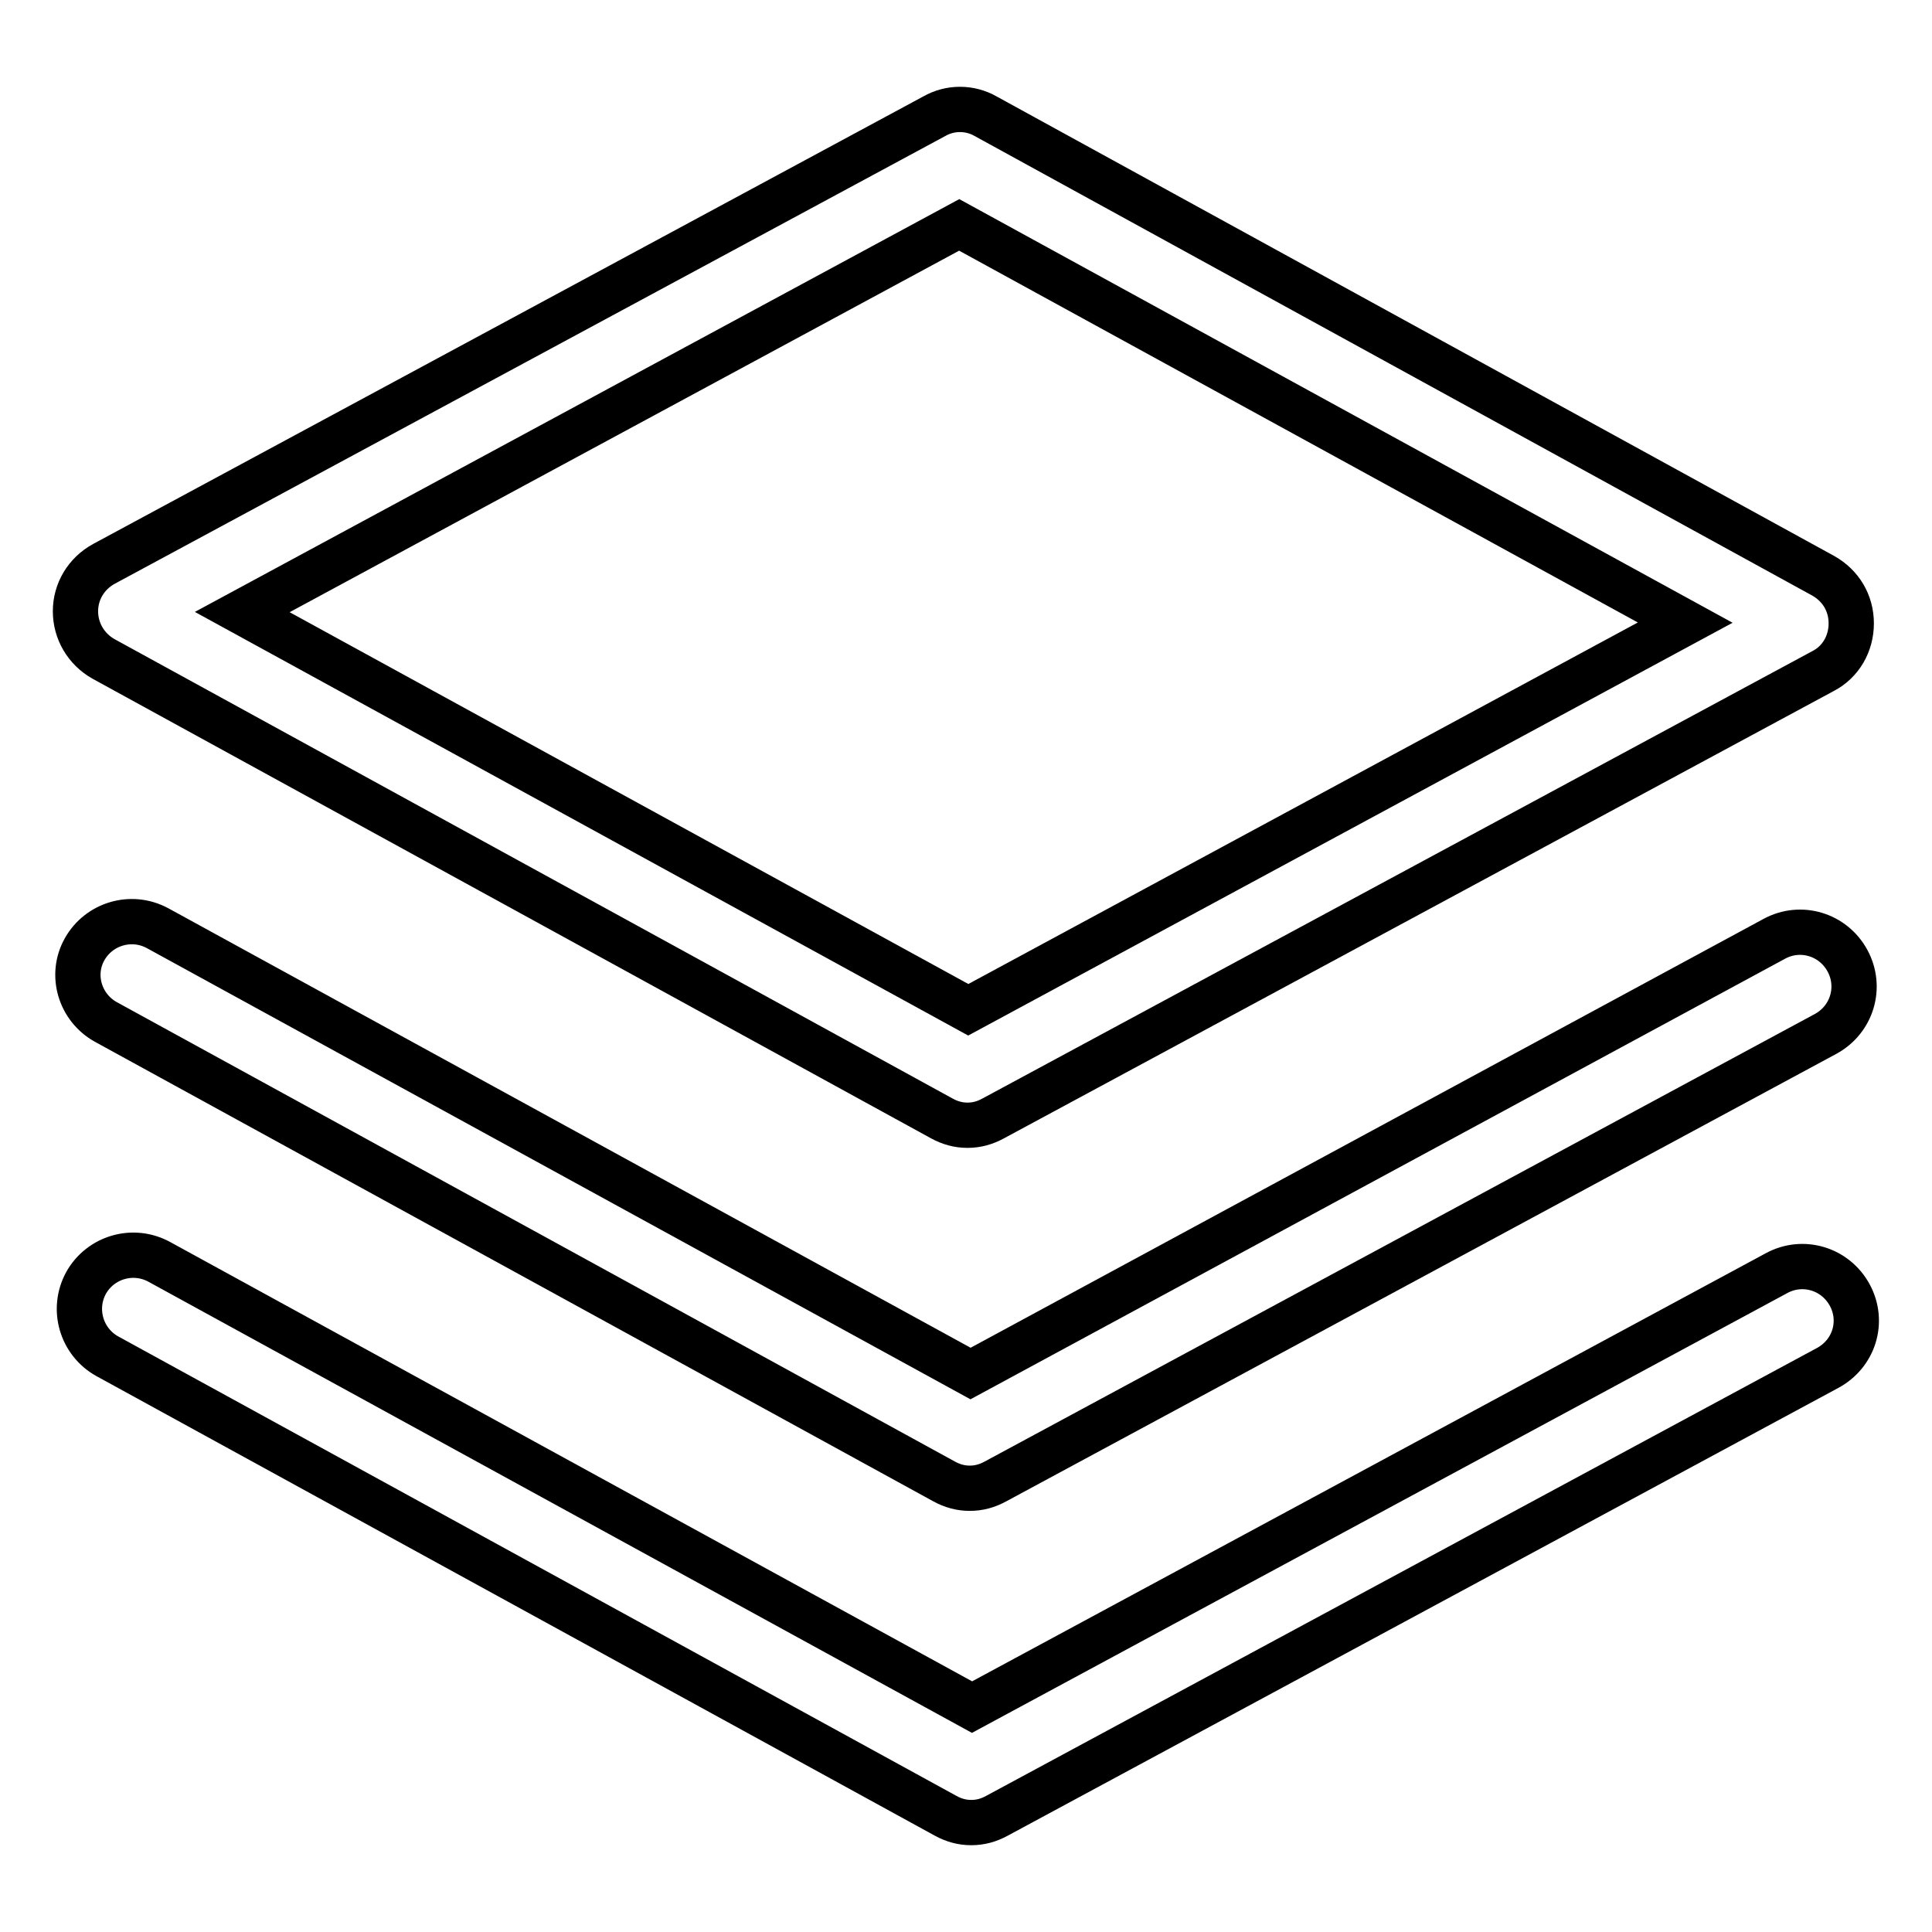 <?xml version="1.0" encoding="utf-8"?>
<!-- Svg Vector Icons : http://www.onlinewebfonts.com/icon -->
<!DOCTYPE svg PUBLIC "-//W3C//DTD SVG 1.1//EN" "http://www.w3.org/Graphics/SVG/1.1/DTD/svg11.dtd">
<svg version="1.1" xmlns="http://www.w3.org/2000/svg" xmlns:xlink="http://www.w3.org/1999/xlink" x="0px" y="0px" viewBox="0 0 256 256" enable-background="new 0 0 256 256" xml:space="preserve">
<g> <path stroke-width="6" fill-opacity="0" stroke="#000000"  d="M13.7,87.3l111.1,60.9c1.1,0.6,2.2,0.9,3.4,0.9c1.2,0,2.3-0.3,3.4-0.9l110-59.3c2.3-1.2,3.7-3.6,3.7-6.3 s-1.4-5-3.7-6.3L130.6,15.4c-2.1-1.2-4.7-1.2-6.8,0l-110,59.3C11.4,76,10,78.4,10,81C10,83.6,11.4,86,13.7,87.3z M127.1,29.8 l96.2,52.7l-95,51.3L32.1,81.1L127.1,29.8z"/> <path stroke-width="6" fill-opacity="0" stroke="#000000"  d="M14,135.4l111.1,60.9c1.1,0.6,2.2,0.9,3.4,0.9c1.2,0,2.3-0.3,3.4-0.9l110-59.3c3.5-1.9,4.8-6.2,2.9-9.7 c-1.9-3.5-6.2-4.8-9.7-2.9L128.6,182l-107.7-59c-3.5-1.9-7.8-0.6-9.7,2.8C9.3,129.2,10.6,133.5,14,135.4z"/> <path stroke-width="6" fill-opacity="0" stroke="#000000"  d="M245.1,171.6c-1.9-3.5-6.2-4.8-9.7-2.9l-106.6,57.5l-107.7-59c-3.5-1.9-7.8-0.6-9.7,2.8 c-1.9,3.5-0.6,7.8,2.8,9.7l111.1,60.9c1.1,0.6,2.2,0.9,3.4,0.9c1.2,0,2.3-0.3,3.4-0.9l110-59.3C245.7,179.4,247,175.1,245.1,171.6z "/></g>
</svg>